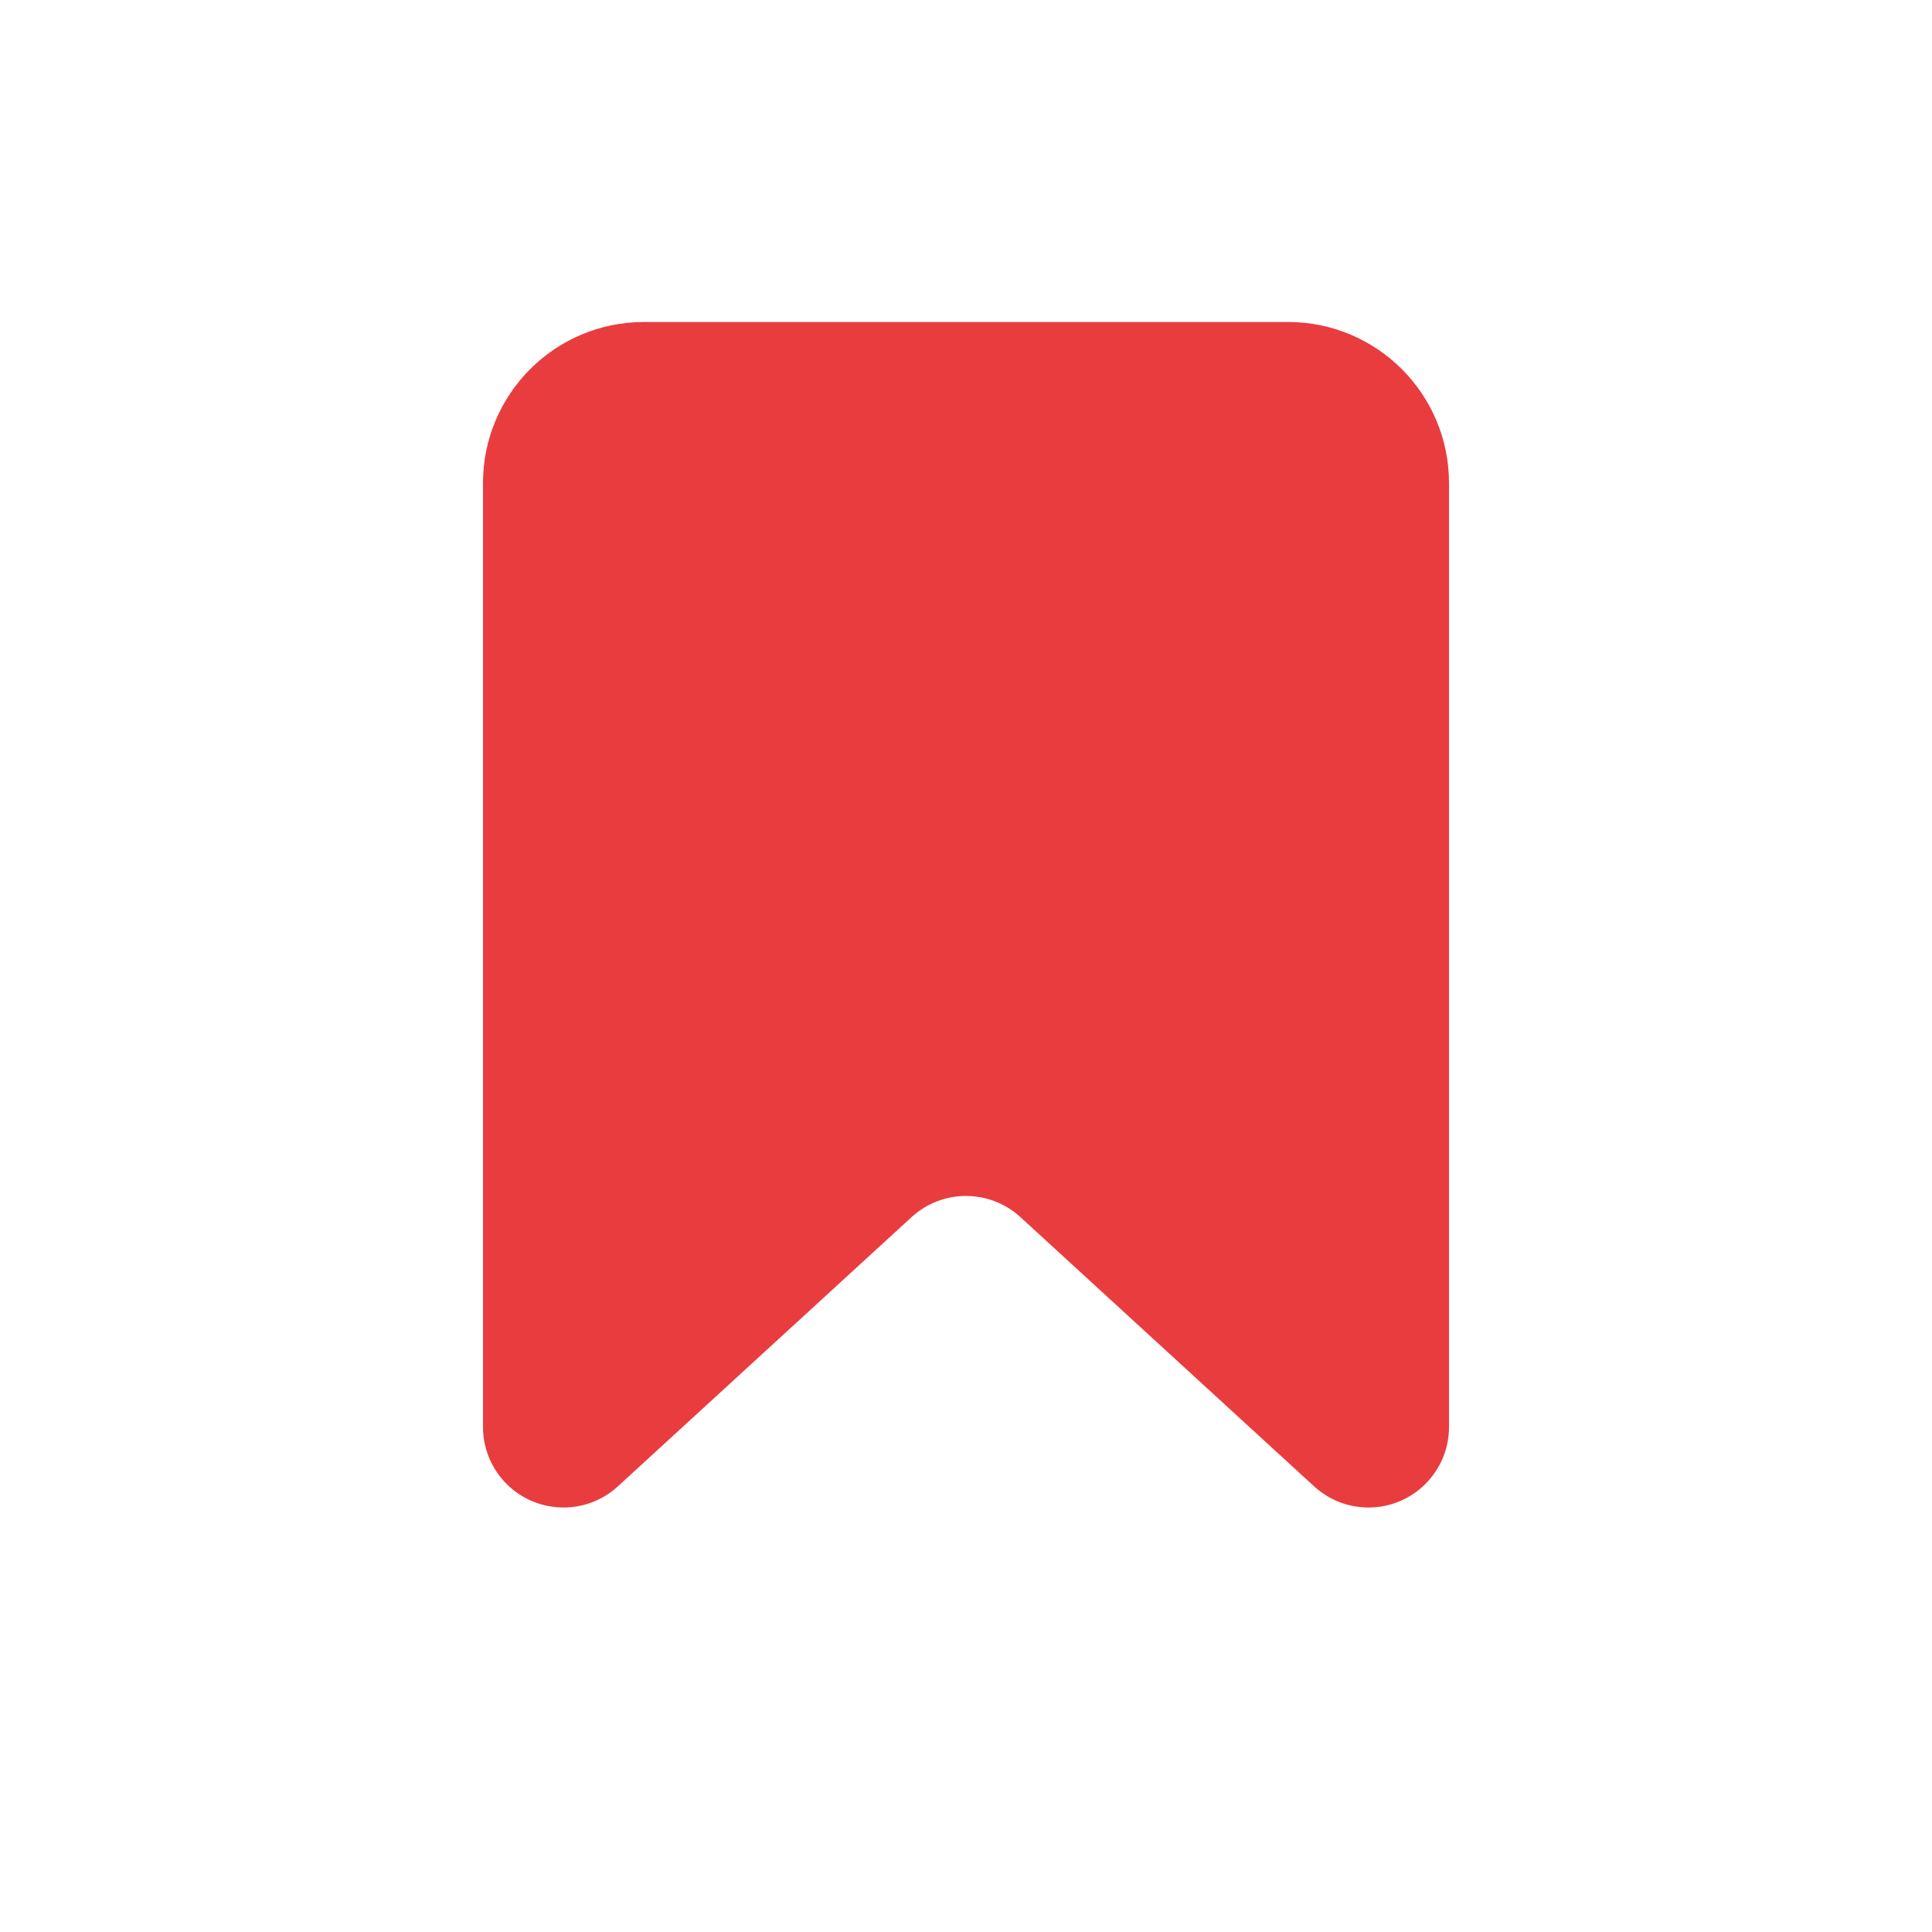 <?xml version="1.0" encoding="UTF-8"?> <svg xmlns="http://www.w3.org/2000/svg" width="74" height="74" viewBox="0 0 74 74" fill="none"><g clip-path="url(#clip0_2_12)"><path fill-rule="evenodd" clip-rule="evenodd" d="M24.667 12.333H49.333C52.739 12.333 55.5 15.094 55.5 18.5V54.657C55.5 56.36 54.12 57.741 52.417 57.741C51.645 57.741 50.902 57.452 50.333 56.93L39.084 46.618C37.905 45.538 36.095 45.538 34.916 46.618L23.667 56.93C22.412 58.081 20.461 57.996 19.31 56.741C18.789 56.172 18.5 55.429 18.5 54.657V18.5C18.5 15.094 21.261 12.333 24.667 12.333Z" fill="#E93C3F"></path></g><defs><clipPath id="clip0_2_12"><rect width="74" height="74" fill="white"></rect></clipPath></defs></svg> 